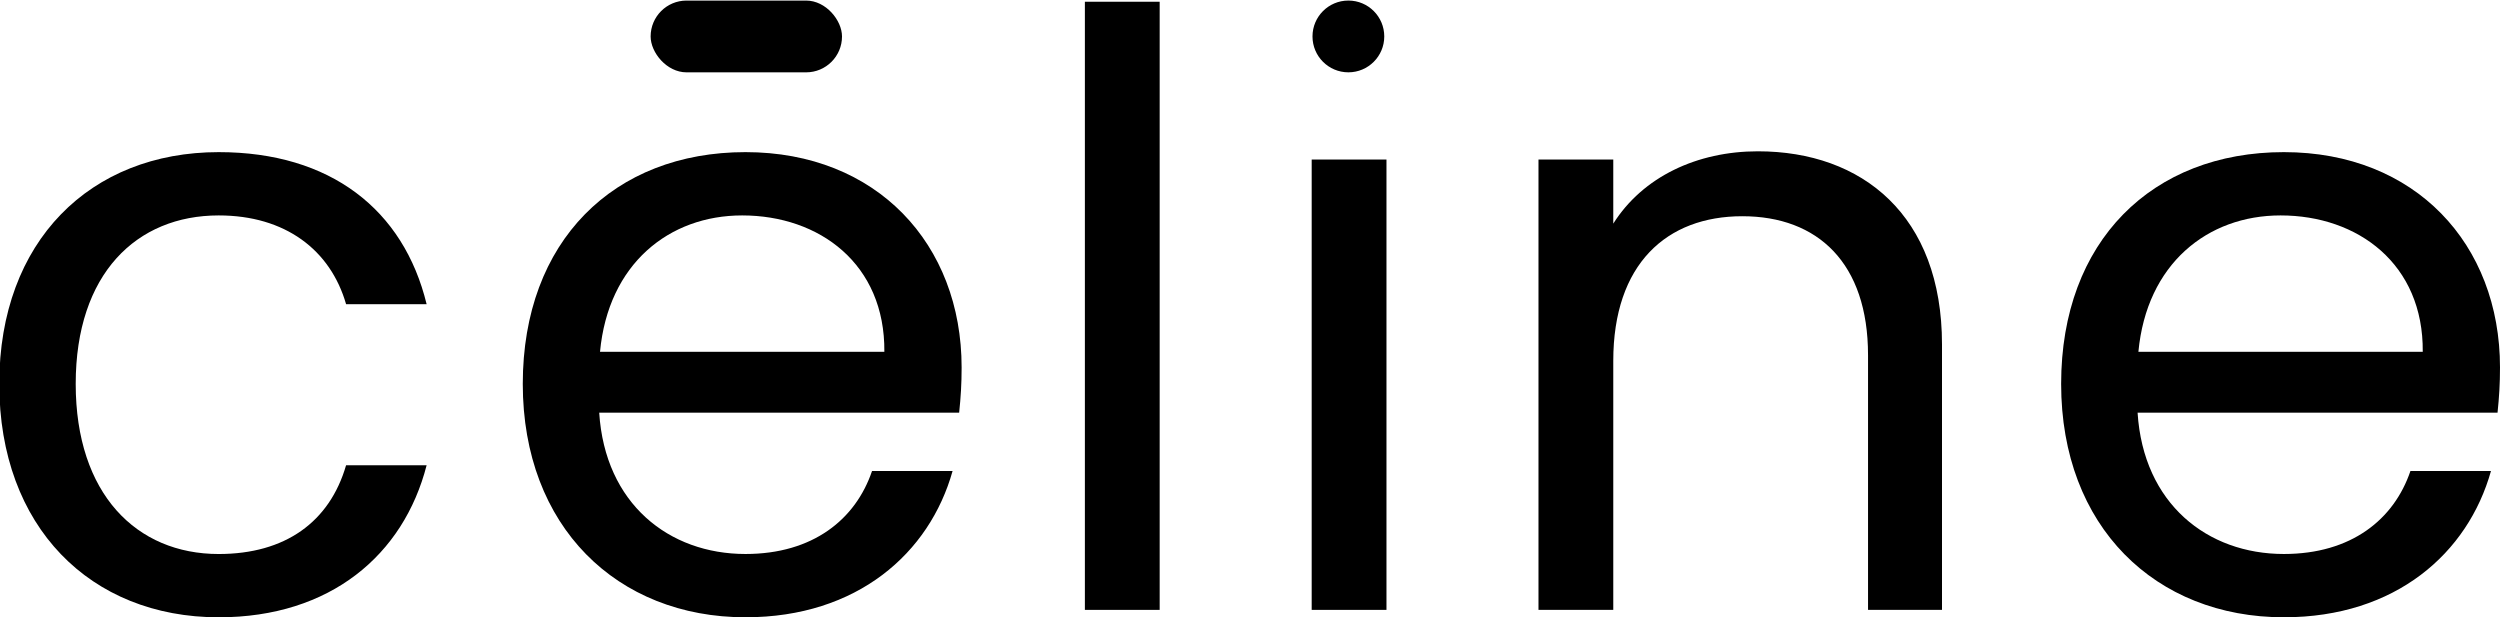 <svg xmlns="http://www.w3.org/2000/svg" id="Ebene_1" data-name="Ebene 1" viewBox="0 0 1665 411"><path d="m496.49,411.11c-85.38,0-148.32-60.21-148.32-155.44s60.75-154.35,148.32-154.35,143.95,61.3,143.95,143.4c0,10.95-.55,19.7-1.64,30.1h-239.73c3.83,60.75,46.52,94.14,97.42,94.14,44.88,0,73.34-22.99,84.29-55.28h53.64c-15.32,54.73-63.49,97.43-137.92,97.43Zm-96.88-176.79h189.37c.55-58.56-43.24-90.85-94.69-90.85-48.71,0-89.21,32.29-94.68,90.85Z"></path><path d="m722.53,1.16h49.81v405.02h-49.81V1.16Z"></path><path d="m873.58,106.25h49.81v299.93h-49.81V106.25Z"></path><path d="m1244.11,236.51c0-61.3-33.39-92.5-83.74-92.5s-85.93,31.75-85.93,96.33v165.84h-49.81V106.25h49.81v42.69c19.7-31.2,55.83-48.17,96.33-48.17,69.51,0,122.6,42.69,122.6,128.62v176.79h-49.26v-169.67Z"></path><path d="m1521.05,411.11c-85.38,0-148.33-60.21-148.33-155.44s60.75-154.35,148.33-154.35,143.95,61.3,143.95,143.4c0,10.95-.55,19.7-1.64,30.1h-239.73c3.83,60.75,46.52,94.14,97.43,94.14,44.88,0,73.34-22.99,84.29-55.28h53.64c-15.33,54.73-63.49,97.43-137.93,97.43Zm-96.88-176.79h189.38c.54-58.56-43.24-90.85-94.69-90.85-48.72,0-89.22,32.29-94.69,90.85Z"></path><rect x="433.32" y=".38" width="127.46" height="47.8" rx="23.9" ry="23.9"></rect><circle cx="898.02" cy="24.27" r="23.9"></circle><path d="m145.66,101.32c74.44,0,123.15,38.31,138.47,101.26h-53.64c-10.4-36.12-40.5-59.11-84.84-59.11-54.73,0-95.23,38.86-95.23,112.2s40.5,113.3,95.23,113.3c44.33,0,73.89-21.35,84.84-59.11h53.64c-15.33,59.66-64.04,101.26-138.47,101.26C60.28,411.11-.48,350.9-.48,255.66S60.28,101.32,145.66,101.32Z"></path></svg>